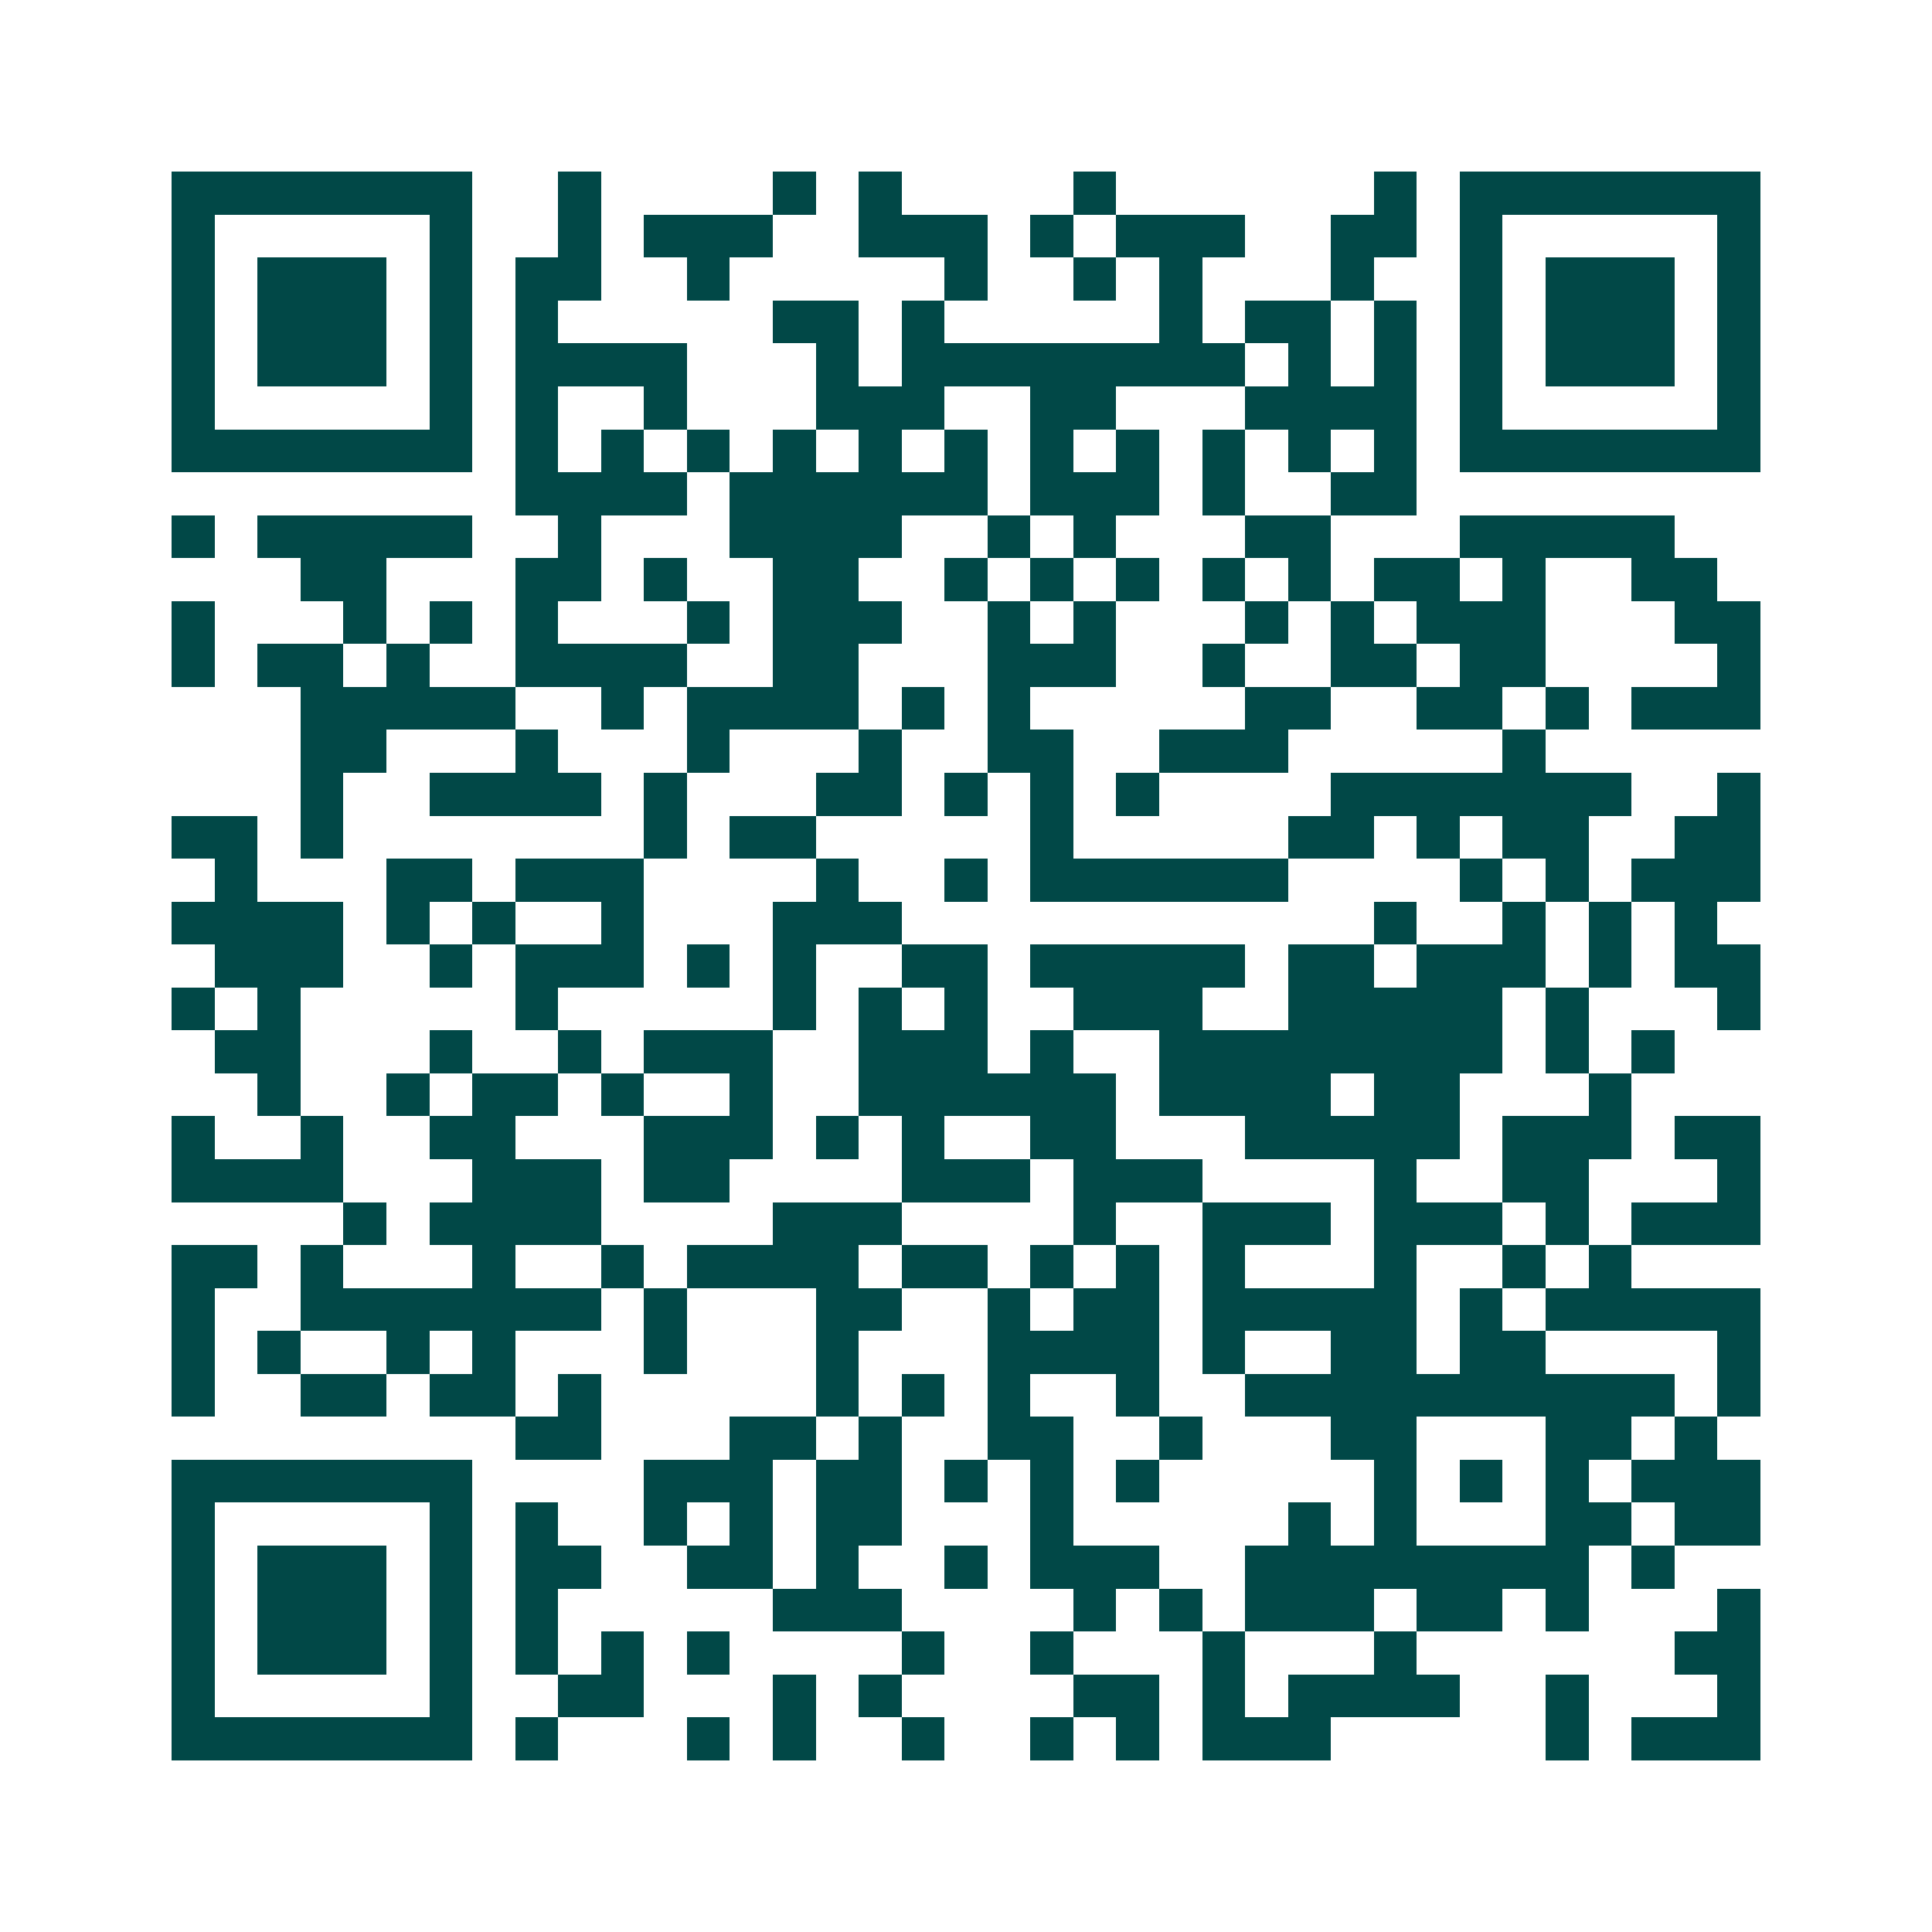 <svg xmlns="http://www.w3.org/2000/svg" width="200" height="200" viewBox="0 0 45 45" shape-rendering="crispEdges"><path fill="#ffffff" d="M0 0h45v45H0z"/><path stroke="#014847" d="M4 4.5h7m2 0h1m4 0h1m1 0h1m4 0h1m6 0h1m1 0h7M4 5.5h1m5 0h1m2 0h1m1 0h3m2 0h3m1 0h1m1 0h3m2 0h2m1 0h1m5 0h1M4 6.5h1m1 0h3m1 0h1m1 0h2m2 0h1m5 0h1m2 0h1m1 0h1m3 0h1m2 0h1m1 0h3m1 0h1M4 7.5h1m1 0h3m1 0h1m1 0h1m5 0h2m1 0h1m5 0h1m1 0h2m1 0h1m1 0h1m1 0h3m1 0h1M4 8.5h1m1 0h3m1 0h1m1 0h4m3 0h1m1 0h8m1 0h1m1 0h1m1 0h1m1 0h3m1 0h1M4 9.5h1m5 0h1m1 0h1m2 0h1m3 0h3m2 0h2m3 0h4m1 0h1m5 0h1M4 10.5h7m1 0h1m1 0h1m1 0h1m1 0h1m1 0h1m1 0h1m1 0h1m1 0h1m1 0h1m1 0h1m1 0h1m1 0h7M12 11.5h4m1 0h6m1 0h3m1 0h1m2 0h2M4 12.5h1m1 0h5m2 0h1m3 0h4m2 0h1m1 0h1m3 0h2m3 0h5M7 13.5h2m3 0h2m1 0h1m2 0h2m2 0h1m1 0h1m1 0h1m1 0h1m1 0h1m1 0h2m1 0h1m2 0h2M4 14.5h1m3 0h1m1 0h1m1 0h1m3 0h1m1 0h3m2 0h1m1 0h1m3 0h1m1 0h1m1 0h3m3 0h2M4 15.5h1m1 0h2m1 0h1m2 0h4m2 0h2m3 0h3m2 0h1m2 0h2m1 0h2m4 0h1M7 16.5h5m2 0h1m1 0h4m1 0h1m1 0h1m5 0h2m2 0h2m1 0h1m1 0h3M7 17.5h2m3 0h1m3 0h1m3 0h1m2 0h2m2 0h3m5 0h1M7 18.5h1m2 0h4m1 0h1m3 0h2m1 0h1m1 0h1m1 0h1m4 0h7m2 0h1M4 19.5h2m1 0h1m7 0h1m1 0h2m5 0h1m5 0h2m1 0h1m1 0h2m2 0h2M5 20.5h1m3 0h2m1 0h3m4 0h1m2 0h1m1 0h6m4 0h1m1 0h1m1 0h3M4 21.5h4m1 0h1m1 0h1m2 0h1m3 0h3m11 0h1m2 0h1m1 0h1m1 0h1M5 22.5h3m2 0h1m1 0h3m1 0h1m1 0h1m2 0h2m1 0h5m1 0h2m1 0h3m1 0h1m1 0h2M4 23.5h1m1 0h1m5 0h1m5 0h1m1 0h1m1 0h1m2 0h3m2 0h5m1 0h1m3 0h1M5 24.5h2m3 0h1m2 0h1m1 0h3m2 0h3m1 0h1m2 0h8m1 0h1m1 0h1M6 25.5h1m2 0h1m1 0h2m1 0h1m2 0h1m2 0h6m1 0h4m1 0h2m3 0h1M4 26.5h1m2 0h1m2 0h2m3 0h3m1 0h1m1 0h1m2 0h2m3 0h5m1 0h3m1 0h2M4 27.5h4m3 0h3m1 0h2m4 0h3m1 0h3m4 0h1m2 0h2m3 0h1M8 28.5h1m1 0h4m4 0h3m4 0h1m2 0h3m1 0h3m1 0h1m1 0h3M4 29.5h2m1 0h1m3 0h1m2 0h1m1 0h4m1 0h2m1 0h1m1 0h1m1 0h1m3 0h1m2 0h1m1 0h1M4 30.5h1m2 0h7m1 0h1m3 0h2m2 0h1m1 0h2m1 0h5m1 0h1m1 0h5M4 31.5h1m1 0h1m2 0h1m1 0h1m3 0h1m3 0h1m3 0h4m1 0h1m2 0h2m1 0h2m4 0h1M4 32.5h1m2 0h2m1 0h2m1 0h1m5 0h1m1 0h1m1 0h1m2 0h1m2 0h10m1 0h1M12 33.5h2m3 0h2m1 0h1m2 0h2m2 0h1m3 0h2m3 0h2m1 0h1M4 34.5h7m4 0h3m1 0h2m1 0h1m1 0h1m1 0h1m5 0h1m1 0h1m1 0h1m1 0h3M4 35.5h1m5 0h1m1 0h1m2 0h1m1 0h1m1 0h2m3 0h1m5 0h1m1 0h1m3 0h2m1 0h2M4 36.5h1m1 0h3m1 0h1m1 0h2m2 0h2m1 0h1m2 0h1m1 0h3m2 0h8m1 0h1M4 37.5h1m1 0h3m1 0h1m1 0h1m5 0h3m4 0h1m1 0h1m1 0h3m1 0h2m1 0h1m3 0h1M4 38.5h1m1 0h3m1 0h1m1 0h1m1 0h1m1 0h1m4 0h1m2 0h1m3 0h1m3 0h1m6 0h2M4 39.5h1m5 0h1m2 0h2m3 0h1m1 0h1m4 0h2m1 0h1m1 0h4m2 0h1m3 0h1M4 40.5h7m1 0h1m3 0h1m1 0h1m2 0h1m2 0h1m1 0h1m1 0h3m5 0h1m1 0h3"/></svg>
